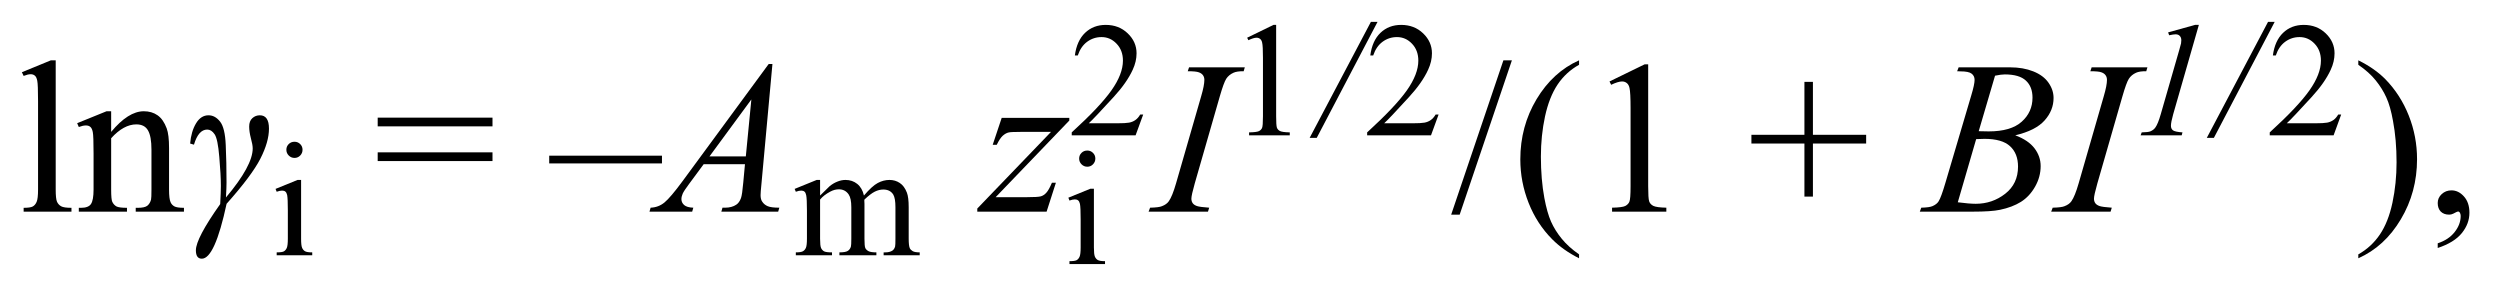 <?xml version="1.0" encoding="UTF-8"?>
<!DOCTYPE svg PUBLIC '-//W3C//DTD SVG 1.0//EN'
          'http://www.w3.org/TR/2001/REC-SVG-20010904/DTD/svg10.dtd'>
<svg stroke-dasharray="none" shape-rendering="auto" xmlns="http://www.w3.org/2000/svg" font-family="'Dialog'" text-rendering="auto" width="186" fill-opacity="1" color-interpolation="auto" color-rendering="auto" preserveAspectRatio="xMidYMid meet" font-size="12px" viewBox="0 0 186 22" fill="black" xmlns:xlink="http://www.w3.org/1999/xlink" stroke="black" image-rendering="auto" stroke-miterlimit="10" stroke-linecap="square" stroke-linejoin="miter" font-style="normal" stroke-width="1" height="22" stroke-dashoffset="0" font-weight="normal" stroke-opacity="1"
><!--Generated by the Batik Graphics2D SVG Generator--><defs id="genericDefs"
  /><g
  ><defs id="defs1"
    ><clipPath clipPathUnits="userSpaceOnUse" id="clipPath1"
      ><path d="M3.422 6.115 L120.922 6.115 L120.922 19.544 L3.422 19.544 L3.422 6.115 Z"
      /></clipPath
      ><clipPath clipPathUnits="userSpaceOnUse" id="clipPath2"
      ><path d="M3.422 6.115 L3.422 19.544 L120.922 19.544 L120.922 6.115 Z"
      /></clipPath
      ><clipPath clipPathUnits="userSpaceOnUse" id="clipPath3"
      ><path d="M78.362 78.07 L78.362 91.126 L192.595 91.126 L192.595 78.07 Z"
      /></clipPath
      ><clipPath clipPathUnits="userSpaceOnUse" id="clipPath4"
      ><path d="M78.362 77.291 L78.362 90.347 L192.595 90.347 L192.595 77.291 Z"
      /></clipPath
    ></defs
    ><g transform="scale(1.576,1.576) translate(-3.422,-6.115) matrix(1.029,0,0,1.029,-77.181,-74.188)"
    ><path d="M80.887 80.807 L80.887 86.738 Q80.887 87.158 80.946 87.294 Q81.008 87.431 81.135 87.503 Q81.262 87.574 81.61 87.574 L81.61 87.75 L79.416 87.75 L79.416 87.574 Q79.725 87.574 79.836 87.512 Q79.95 87.447 80.012 87.301 Q80.077 87.154 80.077 86.738 L80.077 82.675 Q80.077 81.92 80.041 81.747 Q80.008 81.572 79.93 81.51 Q79.855 81.445 79.738 81.445 Q79.611 81.445 79.416 81.523 L79.335 81.353 L80.666 80.807 L80.887 80.807 ZM83.431 84.091 Q84.216 83.144 84.929 83.144 Q85.296 83.144 85.56 83.329 Q85.824 83.512 85.98 83.932 Q86.087 84.225 86.087 84.83 L86.087 86.738 Q86.087 87.164 86.156 87.314 Q86.208 87.438 86.328 87.506 Q86.449 87.574 86.771 87.574 L86.771 87.75 L84.558 87.75 L84.558 87.574 L84.652 87.574 Q84.964 87.574 85.088 87.48 Q85.212 87.382 85.261 87.197 Q85.28 87.125 85.28 86.738 L85.28 84.908 Q85.28 84.296 85.121 84.023 Q84.964 83.746 84.587 83.746 Q84.007 83.746 83.431 84.381 L83.431 86.738 Q83.431 87.193 83.483 87.301 Q83.552 87.441 83.672 87.509 Q83.793 87.574 84.157 87.574 L84.157 87.75 L81.947 87.75 L81.947 87.574 L82.044 87.574 Q82.386 87.574 82.503 87.402 Q82.624 87.226 82.624 86.738 L82.624 85.078 Q82.624 84.273 82.588 84.098 Q82.552 83.922 82.474 83.86 Q82.399 83.795 82.272 83.795 Q82.136 83.795 81.947 83.867 L81.872 83.691 L83.22 83.144 L83.431 83.144 L83.431 84.091 Z" stroke="none" clip-path="url(#clipPath3)"
    /></g
    ><g transform="scale(1.576,1.576) translate(-3.422,-6.115) matrix(1.029,0,0,1.029,-77.181,-74.188)"
    ><path d="M87.23 84.677 L87.054 84.625 Q87.103 84.068 87.324 83.701 Q87.546 83.329 87.897 83.329 Q88.2 83.329 88.428 83.619 Q88.656 83.906 88.688 84.697 Q88.724 85.488 88.724 86.412 Q88.724 86.637 88.698 87.099 Q89.925 85.641 89.925 84.85 Q89.925 84.684 89.841 84.381 Q89.763 84.078 89.763 83.847 Q89.763 83.593 89.906 83.463 Q90.052 83.329 90.251 83.329 Q90.671 83.329 90.671 83.941 Q90.671 84.55 90.274 85.325 Q89.876 86.1 88.727 87.389 Q88.187 89.908 87.591 89.908 Q87.318 89.908 87.318 89.524 Q87.318 88.977 88.434 87.402 Q88.464 86.835 88.464 86.572 Q88.464 86.064 88.392 85.24 Q88.324 84.413 88.177 84.199 Q88.031 83.984 87.839 83.984 Q87.435 83.984 87.23 84.677 Z" stroke="none" clip-path="url(#clipPath3)"
    /></g
    ><g transform="scale(1.576,1.576) translate(-3.422,-6.115) matrix(1.029,0,0,1.029,-77.181,-74.188)"
    ><path d="M91.843 84.543 Q91.996 84.543 92.104 84.65 Q92.211 84.757 92.211 84.911 Q92.211 85.065 92.104 85.175 Q91.996 85.285 91.843 85.285 Q91.689 85.285 91.579 85.175 Q91.469 85.065 91.469 84.911 Q91.469 84.757 91.576 84.65 Q91.684 84.543 91.843 84.543 ZM92.145 86.295 L92.145 88.991 Q92.145 89.306 92.192 89.411 Q92.238 89.516 92.326 89.567 Q92.416 89.618 92.656 89.618 L92.656 89.75 L91.025 89.75 L91.025 89.618 Q91.271 89.618 91.354 89.572 Q91.44 89.523 91.489 89.413 Q91.537 89.303 91.537 88.991 L91.537 87.699 Q91.537 87.152 91.506 86.991 Q91.479 86.874 91.423 86.83 Q91.369 86.784 91.274 86.784 Q91.171 86.784 91.025 86.837 L90.973 86.706 L91.984 86.295 L92.145 86.295 Z" stroke="none" clip-path="url(#clipPath3)"
    /></g
    ><g transform="scale(1.576,1.576) translate(-3.422,-6.115) matrix(1.029,0,0,1.029,-77.181,-74.188)"
    ><path d="M95.659 83.437 L100.926 83.437 L100.926 83.837 L95.659 83.837 L95.659 83.437 ZM95.659 85.029 L100.926 85.029 L100.926 85.429 L95.659 85.429 L95.659 85.029 ZM108.701 85.537 L103.528 85.537 L103.528 85.182 L108.701 85.182 L108.701 85.537 Z" stroke="none" clip-path="url(#clipPath3)"
    /></g
    ><g transform="scale(1.576,1.576) translate(-3.422,-6.115) matrix(1.029,0,0,1.029,-77.181,-74.188)"
    ><path d="M113.769 80.976 L113.264 86.484 Q113.225 86.871 113.225 86.992 Q113.225 87.187 113.3 87.291 Q113.391 87.431 113.551 87.499 Q113.71 87.568 114.085 87.568 L114.033 87.75 L111.425 87.75 L111.477 87.568 L111.591 87.568 Q111.907 87.568 112.109 87.431 Q112.249 87.34 112.327 87.125 Q112.382 86.972 112.431 86.412 L112.509 85.572 L110.615 85.572 L109.941 86.484 Q109.71 86.793 109.651 86.926 Q109.593 87.06 109.593 87.177 Q109.593 87.333 109.719 87.447 Q109.847 87.558 110.139 87.568 L110.087 87.75 L108.128 87.75 L108.18 87.568 Q108.541 87.555 108.818 87.327 Q109.094 87.099 109.641 86.357 L113.597 80.976 L113.769 80.976 ZM112.802 82.603 L110.882 85.214 L112.548 85.214 L112.802 82.603 Z" stroke="none" clip-path="url(#clipPath3)"
    /></g
    ><g transform="scale(1.576,1.576) translate(-3.422,-6.115) matrix(1.029,0,0,1.029,-77.181,-74.188)"
    ><path d="M115.955 87.011 Q116.321 86.644 116.387 86.588 Q116.553 86.449 116.743 86.374 Q116.934 86.295 117.119 86.295 Q117.434 86.295 117.661 86.478 Q117.888 86.662 117.967 87.011 Q118.343 86.571 118.601 86.435 Q118.863 86.295 119.138 86.295 Q119.405 86.295 119.612 86.435 Q119.82 86.571 119.939 86.881 Q120.02 87.094 120.02 87.548 L120.02 88.991 Q120.02 89.306 120.069 89.423 Q120.105 89.503 120.203 89.562 Q120.303 89.618 120.525 89.618 L120.525 89.75 L118.87 89.75 L118.87 89.618 L118.941 89.618 Q119.156 89.618 119.278 89.533 Q119.361 89.474 119.397 89.347 Q119.412 89.284 119.412 88.991 L119.412 87.548 Q119.412 87.138 119.314 86.969 Q119.17 86.735 118.855 86.735 Q118.662 86.735 118.465 86.832 Q118.269 86.93 117.991 87.194 L117.984 87.233 L117.991 87.392 L117.991 88.991 Q117.991 89.335 118.03 89.42 Q118.069 89.503 118.174 89.562 Q118.281 89.618 118.538 89.618 L118.538 89.75 L116.841 89.75 L116.841 89.618 Q117.119 89.618 117.224 89.552 Q117.329 89.486 117.368 89.355 Q117.388 89.291 117.388 88.991 L117.388 87.548 Q117.388 87.138 117.266 86.96 Q117.105 86.725 116.817 86.725 Q116.619 86.725 116.424 86.83 Q116.121 86.991 115.955 87.194 L115.955 88.991 Q115.955 89.32 116.001 89.42 Q116.048 89.518 116.135 89.569 Q116.226 89.618 116.502 89.618 L116.502 89.75 L114.842 89.75 L114.842 89.618 Q115.073 89.618 115.164 89.569 Q115.257 89.518 115.303 89.411 Q115.352 89.303 115.352 88.991 L115.352 87.709 Q115.352 87.157 115.318 86.996 Q115.293 86.874 115.237 86.83 Q115.183 86.784 115.088 86.784 Q114.986 86.784 114.842 86.837 L114.788 86.706 L115.799 86.295 L115.955 86.295 L115.955 87.011 Z" stroke="none" clip-path="url(#clipPath3)"
    /></g
    ><g transform="scale(1.576,1.576) translate(-3.422,-6.115) matrix(1.029,0,0,1.029,-77.181,-74.188)"
    ><path d="M124.287 83.447 L127.389 83.447 L127.389 83.57 L124.01 87.086 L125.439 87.086 Q125.947 87.086 126.084 87.047 Q126.221 87.008 126.335 86.881 Q126.452 86.754 126.592 86.422 L126.774 86.422 L126.347 87.75 L123.167 87.75 L123.167 87.607 L126.549 84.091 L125.143 84.091 Q124.697 84.091 124.606 84.117 Q124.469 84.147 124.332 84.27 Q124.199 84.394 124.059 84.684 L123.874 84.684 L124.287 83.447 Z" stroke="none" clip-path="url(#clipPath3)"
    /></g
    ><g transform="scale(1.576,1.576) translate(-3.422,-6.115) matrix(1.029,0,0,1.029,-77.181,-74.188)"
    ><path d="M130.779 83.293 L130.429 84.25 L127.5 84.25 L127.5 84.113 Q128.794 82.934 129.321 82.187 Q129.849 81.44 129.849 80.822 Q129.849 80.349 129.558 80.046 Q129.27 79.741 128.867 79.741 Q128.501 79.741 128.208 79.956 Q127.917 80.17 127.778 80.583 L127.644 80.583 Q127.734 79.907 128.113 79.545 Q128.494 79.182 129.06 79.182 Q129.665 79.182 130.068 79.57 Q130.474 79.958 130.474 80.485 Q130.474 80.861 130.298 81.24 Q130.027 81.833 129.419 82.495 Q128.508 83.491 128.281 83.696 L129.577 83.696 Q129.973 83.696 130.132 83.666 Q130.29 83.637 130.417 83.549 Q130.547 83.459 130.642 83.293 L130.779 83.293 Z" stroke="none" clip-path="url(#clipPath3)"
    /></g
    ><g transform="scale(1.576,1.576) translate(-3.422,-6.115) matrix(1.029,0,0,1.029,-77.181,-74.188)"
    ><path d="M133.806 87.568 L133.751 87.75 L131.026 87.75 L131.095 87.568 Q131.505 87.558 131.638 87.499 Q131.853 87.418 131.954 87.272 Q132.117 87.04 132.286 86.451 L133.438 82.457 Q133.585 81.959 133.585 81.705 Q133.585 81.578 133.52 81.49 Q133.458 81.402 133.328 81.357 Q133.201 81.308 132.823 81.308 L132.882 81.129 L135.44 81.129 L135.388 81.308 Q135.076 81.305 134.923 81.376 Q134.705 81.474 134.587 81.656 Q134.474 81.835 134.294 82.457 L133.145 86.451 Q132.989 87.001 132.989 87.154 Q132.989 87.275 133.051 87.363 Q133.113 87.447 133.246 87.493 Q133.38 87.538 133.806 87.568 Z" stroke="none" clip-path="url(#clipPath3)"
    /></g
    ><g transform="scale(1.576,1.576) translate(-3.422,-6.115) matrix(1.029,0,0,1.029,-77.181,-74.188)"
    ><path d="M135.548 79.77 L136.756 79.182 L136.878 79.182 L136.878 83.374 Q136.878 83.791 136.912 83.894 Q136.947 83.996 137.056 84.052 Q137.166 84.106 137.503 84.113 L137.503 84.25 L135.636 84.25 L135.636 84.113 Q135.987 84.106 136.09 84.055 Q136.192 84.001 136.231 83.911 Q136.273 83.82 136.273 83.374 L136.273 80.693 Q136.273 80.151 136.236 79.997 Q136.212 79.88 136.143 79.826 Q136.075 79.77 135.98 79.77 Q135.846 79.77 135.604 79.885 L135.548 79.77 Z" stroke="none" clip-path="url(#clipPath3)"
    /></g
    ><g transform="scale(1.576,1.576) translate(-3.422,-6.115) matrix(1.029,0,0,1.029,-77.181,-74.188)"
    ><path d="M141.53 79.043 L138.74 84.365 L138.415 84.365 L141.225 79.043 L141.53 79.043 Z" stroke="none" clip-path="url(#clipPath3)"
    /></g
    ><g transform="scale(1.576,1.576) translate(-3.422,-6.115) matrix(1.029,0,0,1.029,-77.181,-74.188)"
    ><path d="M144.331 83.293 L143.982 84.25 L141.053 84.25 L141.053 84.113 Q142.346 82.934 142.874 82.187 Q143.401 81.44 143.401 80.822 Q143.401 80.349 143.111 80.046 Q142.823 79.741 142.42 79.741 Q142.054 79.741 141.761 79.956 Q141.47 80.17 141.331 80.583 L141.197 80.583 Q141.287 79.907 141.665 79.545 Q142.046 79.182 142.613 79.182 Q143.218 79.182 143.621 79.57 Q144.026 79.958 144.026 80.485 Q144.026 80.861 143.85 81.24 Q143.579 81.833 142.971 82.495 Q142.061 83.491 141.834 83.696 L143.13 83.696 Q143.526 83.696 143.684 83.666 Q143.843 83.637 143.97 83.549 Q144.099 83.459 144.195 83.293 L144.331 83.293 Z" stroke="none" clip-path="url(#clipPath3)"
    /></g
    ><g transform="scale(1.576,1.576) translate(-3.422,-6.115) matrix(1.029,0,0,1.029,-77.181,-74.188)"
    ><path d="M147.694 80.807 L145.298 87.887 L144.908 87.887 L147.304 80.807 L147.694 80.807 ZM150.775 89.71 L150.775 89.889 Q150.04 89.518 149.545 89.019 Q148.842 88.313 148.461 87.35 Q148.08 86.386 148.08 85.351 Q148.08 83.837 148.825 82.591 Q149.574 81.344 150.775 80.807 L150.775 81.012 Q150.176 81.344 149.789 81.92 Q149.405 82.496 149.213 83.382 Q149.024 84.264 149.024 85.224 Q149.024 86.269 149.183 87.125 Q149.31 87.799 149.489 88.206 Q149.672 88.616 149.978 88.99 Q150.284 89.368 150.775 89.71 ZM152.172 81.777 L153.783 80.992 L153.946 80.992 L153.946 86.581 Q153.946 87.138 153.991 87.275 Q154.037 87.412 154.183 87.486 Q154.33 87.558 154.779 87.568 L154.779 87.75 L152.289 87.75 L152.289 87.568 Q152.758 87.558 152.894 87.49 Q153.031 87.418 153.083 87.297 Q153.138 87.177 153.138 86.581 L153.138 83.007 Q153.138 82.284 153.09 82.079 Q153.057 81.923 152.966 81.852 Q152.875 81.777 152.748 81.777 Q152.569 81.777 152.247 81.93 L152.172 81.777 ZM161.114 87.06 L161.114 84.625 L158.682 84.625 L158.682 84.225 L161.114 84.225 L161.114 81.796 L161.504 81.796 L161.504 84.225 L163.946 84.225 L163.946 84.625 L161.504 84.625 L161.504 87.06 L161.114 87.06 Z" stroke="none" clip-path="url(#clipPath3)"
    /></g
    ><g transform="scale(1.576,1.576) translate(-3.422,-6.115) matrix(1.029,0,0,1.029,-77.181,-74.188)"
    ><path d="M168.121 81.308 L168.189 81.129 L170.552 81.129 Q171.148 81.129 171.613 81.314 Q172.079 81.5 172.31 81.832 Q172.544 82.164 172.544 82.535 Q172.544 83.105 172.131 83.567 Q171.718 84.029 170.787 84.247 Q171.386 84.472 171.669 84.843 Q171.952 85.214 171.952 85.66 Q171.952 86.152 171.698 86.601 Q171.444 87.05 171.047 87.301 Q170.65 87.548 170.087 87.665 Q169.686 87.75 168.837 87.75 L166.408 87.75 L166.474 87.568 Q166.854 87.558 166.991 87.496 Q167.186 87.412 167.271 87.275 Q167.388 87.089 167.583 86.425 L168.768 82.418 Q168.921 81.91 168.921 81.705 Q168.921 81.523 168.785 81.419 Q168.651 81.314 168.277 81.314 Q168.192 81.314 168.121 81.308 ZM169.11 84.059 Q169.429 84.068 169.569 84.068 Q170.585 84.068 171.08 83.626 Q171.578 83.183 171.578 82.519 Q171.578 82.018 171.275 81.738 Q170.972 81.454 170.308 81.454 Q170.132 81.454 169.859 81.513 L169.11 84.059 ZM168.15 87.32 Q168.677 87.389 168.974 87.389 Q169.735 87.389 170.324 86.93 Q170.914 86.471 170.914 85.683 Q170.914 85.084 170.549 84.749 Q170.184 84.41 169.374 84.41 Q169.218 84.41 168.993 84.423 L168.15 87.32 ZM175.215 87.568 L175.16 87.75 L172.435 87.75 L172.504 87.568 Q172.914 87.558 173.047 87.499 Q173.262 87.418 173.363 87.272 Q173.526 87.04 173.695 86.451 L174.847 82.457 Q174.994 81.959 174.994 81.705 Q174.994 81.578 174.929 81.49 Q174.867 81.402 174.737 81.357 Q174.61 81.308 174.232 81.308 L174.291 81.129 L176.85 81.129 L176.797 81.308 Q176.485 81.305 176.332 81.376 Q176.114 81.474 175.997 81.656 Q175.883 81.835 175.704 82.457 L174.554 86.451 Q174.398 87.001 174.398 87.154 Q174.398 87.275 174.46 87.363 Q174.522 87.447 174.655 87.493 Q174.789 87.538 175.215 87.568 Z" stroke="none" clip-path="url(#clipPath3)"
    /></g
    ><g transform="scale(1.576,1.576) translate(-3.422,-6.115) matrix(1.029,0,0,1.029,-77.181,-74.188)"
    ><path d="M179.21 79.182 L178.031 83.286 Q177.929 83.649 177.929 83.811 Q177.929 83.945 178.021 84.018 Q178.114 84.089 178.458 84.113 L178.422 84.25 L176.537 84.25 L176.588 84.113 Q176.888 84.106 176.984 84.067 Q177.138 84.001 177.213 83.891 Q177.335 83.723 177.46 83.286 L178.309 80.339 Q178.385 80.07 178.393 80.031 Q178.405 79.958 178.405 79.887 Q178.405 79.76 178.334 79.687 Q178.266 79.614 178.143 79.614 Q178.048 79.614 177.848 79.658 L177.799 79.526 L179.035 79.182 L179.21 79.182 ZM182.689 79.043 L179.899 84.365 L179.574 84.365 L182.384 79.043 L182.689 79.043 Z" stroke="none" clip-path="url(#clipPath3)"
    /></g
    ><g transform="scale(1.576,1.576) translate(-3.422,-6.115) matrix(1.029,0,0,1.029,-77.181,-74.188)"
    ><path d="M185.74 83.293 L185.391 84.25 L182.462 84.25 L182.462 84.113 Q183.756 82.934 184.283 82.187 Q184.81 81.44 184.81 80.822 Q184.81 80.349 184.52 80.046 Q184.232 79.741 183.829 79.741 Q183.463 79.741 183.17 79.956 Q182.879 80.17 182.74 80.583 L182.606 80.583 Q182.696 79.907 183.075 79.545 Q183.455 79.182 184.022 79.182 Q184.627 79.182 185.03 79.57 Q185.435 79.958 185.435 80.485 Q185.435 80.861 185.26 81.24 Q184.989 81.833 184.381 82.495 Q183.47 83.491 183.243 83.696 L184.539 83.696 Q184.935 83.696 185.094 83.666 Q185.252 83.637 185.379 83.549 Q185.509 83.459 185.604 83.293 L185.74 83.293 Z" stroke="none" clip-path="url(#clipPath3)"
    /></g
    ><g transform="scale(1.576,1.576) translate(-3.422,-6.115) matrix(1.029,0,0,1.029,-77.181,-74.188)"
    ><path d="M186.525 81.012 L186.525 80.807 Q187.267 81.171 187.762 81.669 Q188.459 82.382 188.84 83.342 Q189.22 84.303 189.22 85.341 Q189.22 86.855 188.475 88.102 Q187.733 89.352 186.525 89.889 L186.525 89.71 Q187.127 89.371 187.515 88.798 Q187.902 88.225 188.091 87.34 Q188.28 86.451 188.28 85.488 Q188.28 84.449 188.117 83.59 Q187.997 82.916 187.811 82.512 Q187.629 82.106 187.326 81.731 Q187.023 81.353 186.525 81.012 ZM190.168 89.417 L190.168 89.202 Q190.672 89.036 190.946 88.684 Q191.222 88.336 191.222 87.945 Q191.222 87.854 191.18 87.789 Q191.144 87.743 191.112 87.743 Q191.056 87.743 190.877 87.844 Q190.79 87.887 190.692 87.887 Q190.451 87.887 190.308 87.747 Q190.168 87.603 190.168 87.353 Q190.168 87.115 190.35 86.946 Q190.536 86.773 190.799 86.773 Q191.122 86.773 191.372 87.053 Q191.623 87.333 191.623 87.799 Q191.623 88.303 191.275 88.733 Q190.926 89.166 190.168 89.417 Z" stroke="none" clip-path="url(#clipPath3)"
    /></g
    ><g transform="scale(1.576,1.576) translate(-3.422,-6.115) matrix(1.029,0,0,1.029,-77.181,-73.387)"
    ><path d="M128.214 84.168 Q128.368 84.168 128.475 84.275 Q128.583 84.382 128.583 84.536 Q128.583 84.69 128.475 84.8 Q128.368 84.91 128.214 84.91 Q128.06 84.91 127.95 84.8 Q127.84 84.69 127.84 84.536 Q127.84 84.382 127.948 84.275 Q128.055 84.168 128.214 84.168 ZM128.517 85.92 L128.517 88.616 Q128.517 88.931 128.563 89.036 Q128.609 89.141 128.697 89.192 Q128.788 89.243 129.027 89.243 L129.027 89.375 L127.396 89.375 L127.396 89.243 Q127.643 89.243 127.726 89.197 Q127.811 89.148 127.86 89.038 Q127.909 88.928 127.909 88.616 L127.909 87.324 Q127.909 86.777 127.877 86.616 Q127.85 86.499 127.794 86.455 Q127.74 86.409 127.645 86.409 Q127.543 86.409 127.396 86.462 L127.345 86.331 L128.356 85.92 L128.517 85.92 Z" stroke="none" clip-path="url(#clipPath4)"
    /></g
  ></g
></svg
>
